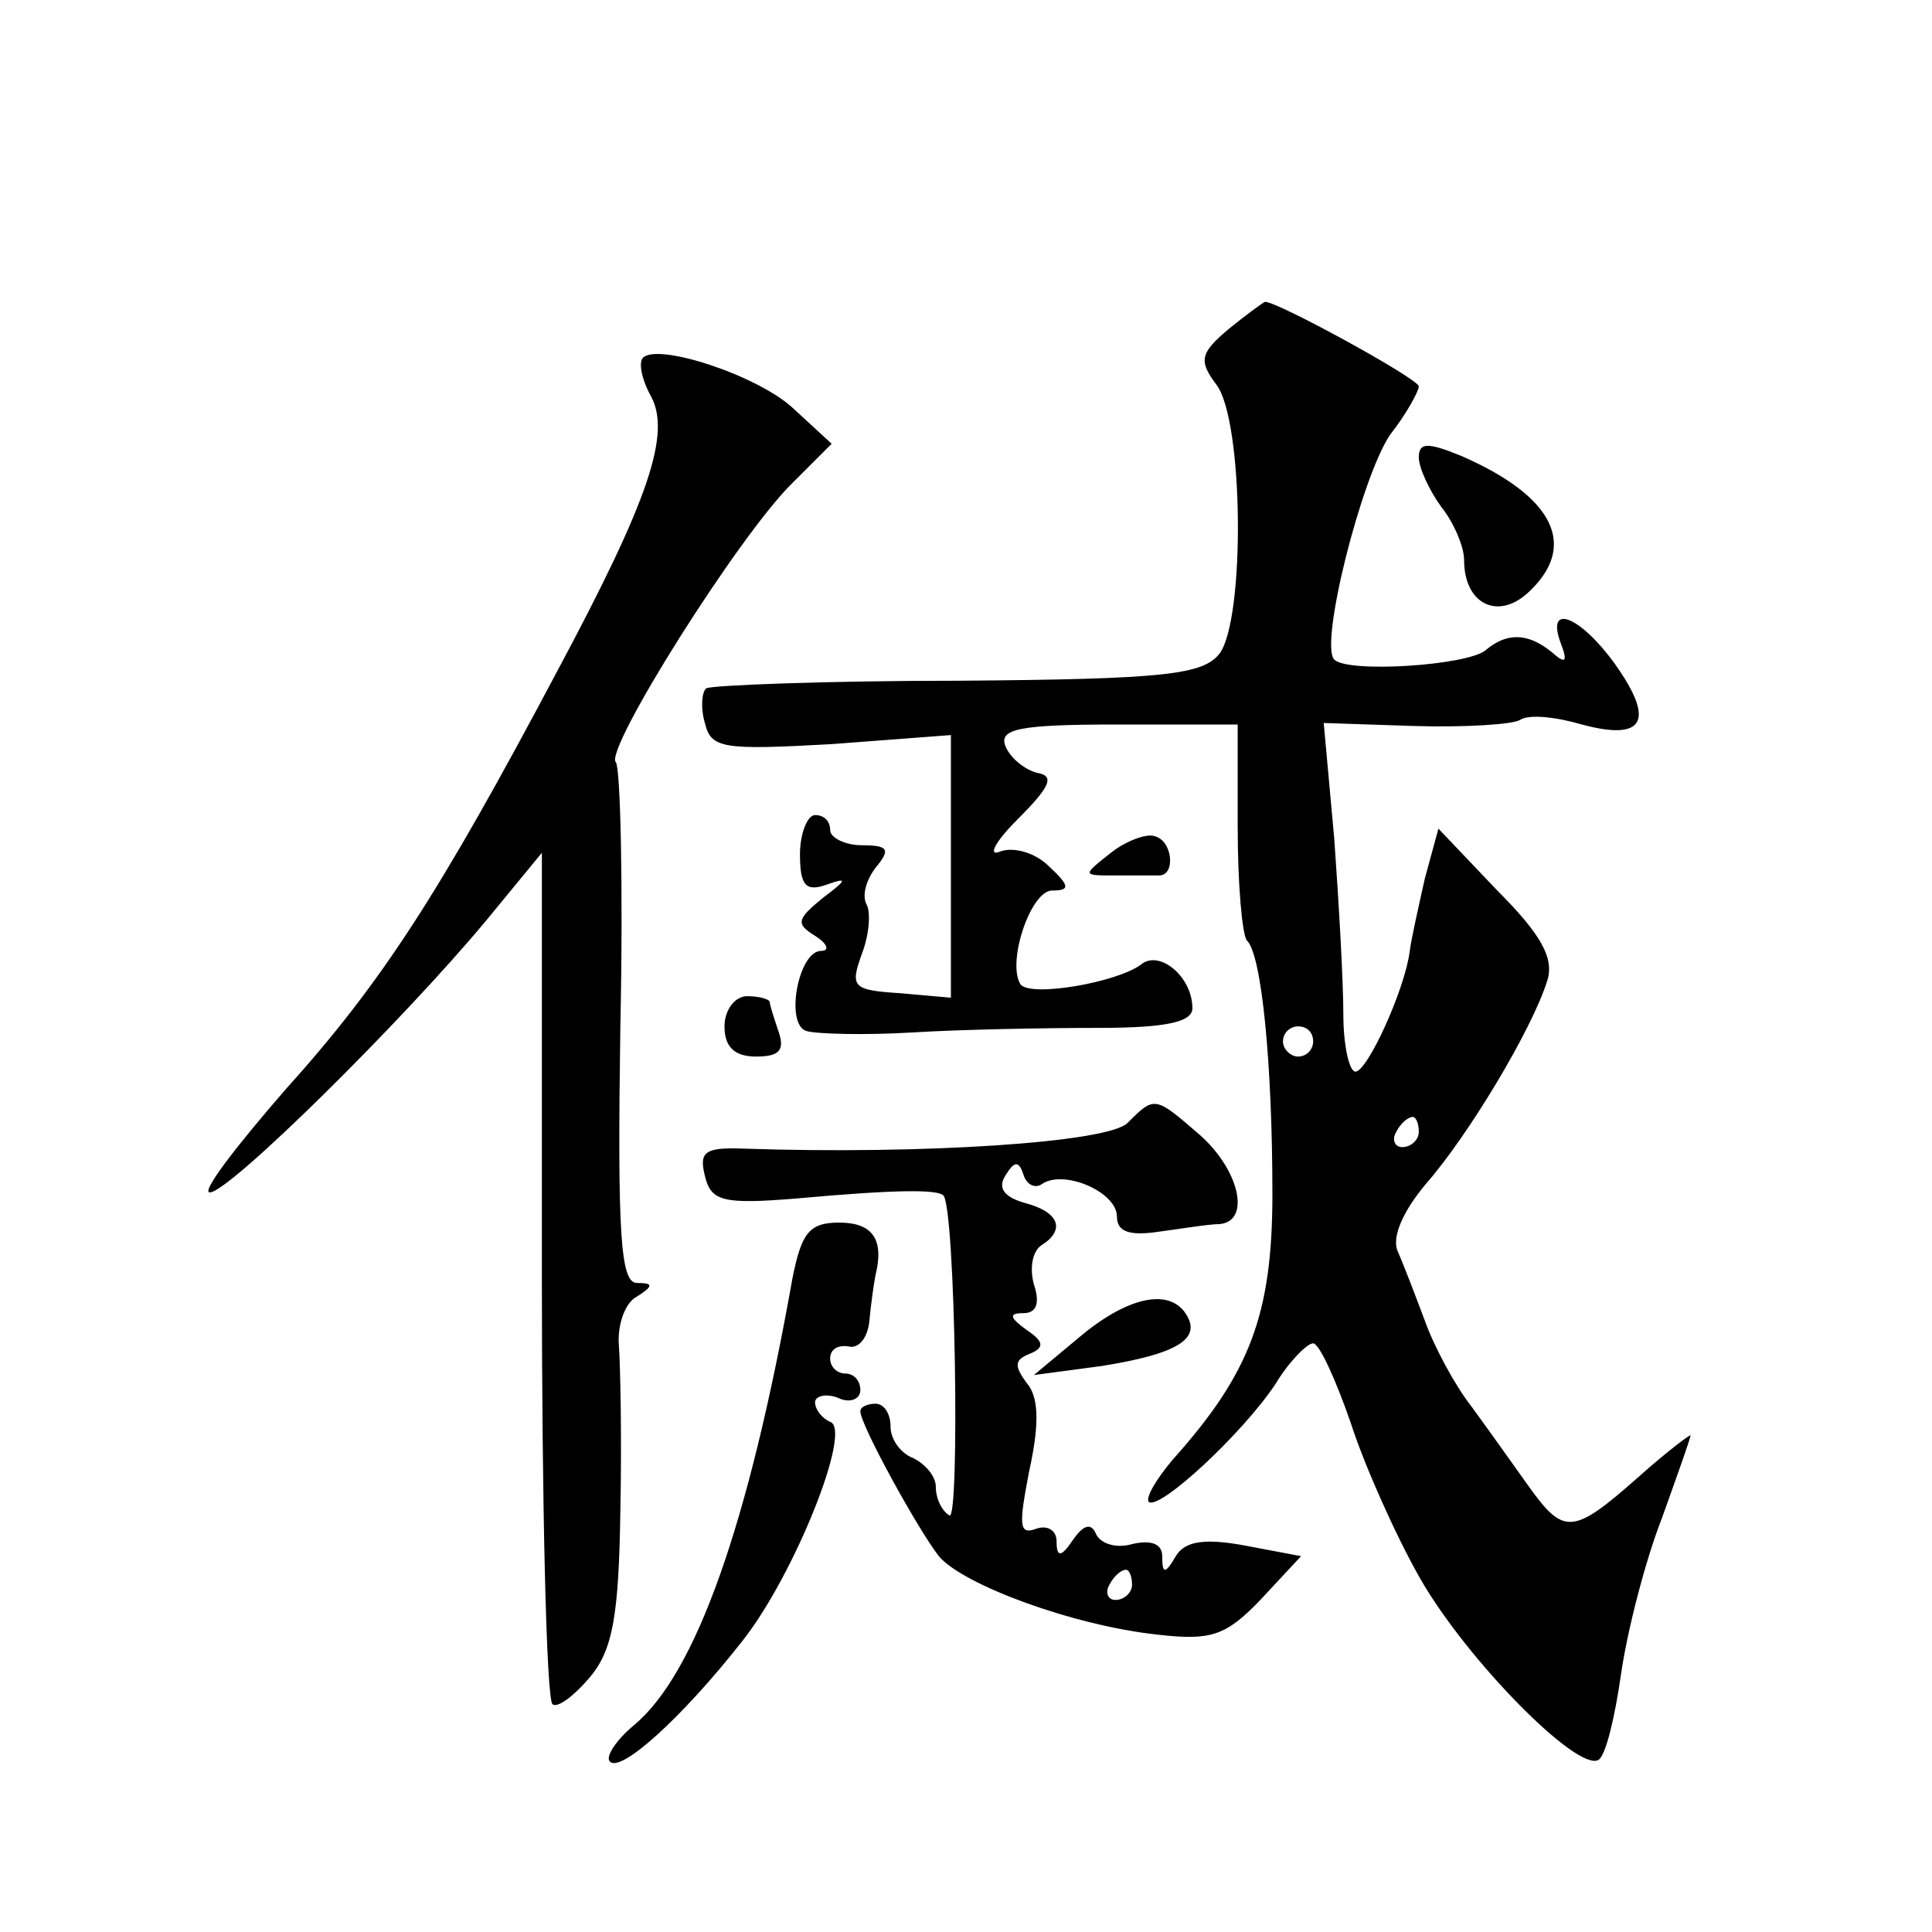 <?xml version="1.0" standalone="no"?>
<!DOCTYPE svg PUBLIC "-//W3C//DTD SVG 20010904//EN"
 "http://www.w3.org/TR/2001/REC-SVG-20010904/DTD/svg10.dtd">
<svg version="1.0" xmlns="http://www.w3.org/2000/svg"
 width="128pt" height="128pt" viewBox="0 0 128 128"
 preserveAspectRatio="xMidYMid meet">
<g transform="translate(0,128) scale(0.1,-0.1)"
fill="#0" stroke="none">
<path d="M814 1062 c-19 -16 -20 -21 -8 -37 18 -24 19 -155 2 -178 -11 -14 -36
-17 -173 -18 -88 0 -163 -3 -167 -5 -3 -2 -4 -13 -1 -23 4 -17 12 -18 84 -14 l79
6 0 -87 0 -87 -34 3 c-31 2 -33 4 -25 26 5 13 6 28 3 33 -3 6 0 16 6 24 10 12 9
15 -9 15 -11 0 -21 5 -21 10 0 6 -4 10 -10 10 -5 0 -10 -12 -10 -26 0 -21 4 -25
18 -20 14 5 13 3 -3 -9 -17 -14 -18 -17 -5 -25 8 -5 10 -10 4 -10 -15 0 -24 -48
-10 -53 6 -2 38 -3 71 -1 33 2 88 3 123 3 45 0 62 4 62 13 0 21 -22 39 -34 29 -16
-12 -74 -22 -80 -13 -9 15 7 62 21 62 12 0 12 3 -2 16 -9 9 -23 13 -32 10 -9 -4
-4 6 11 21 22 22 25 29 13 31 -8 2 -18 10 -21 18 -4 11 9 14 74 14 l80 0 0 -68
c0 -38 3 -71 6 -75 10 -9 17 -83 17 -168 0 -80 -15 -119 -66 -176 -11 -13 -18 -25
-16 -28 7 -6 62 45 84 78 9 15 21 27 25 27 4 0 15 -24 25 -53 9 -28 30 -75 46 -103
31 -54 104 -128 118 -120 5 3 11 29 15 57 4 28 16 75 27 103 10 28 19 53 19 55
0 1 -16 -11 -35 -28 -43 -38 -49 -38 -72 -6 -10 14 -27 38 -38 53 -11 14 -25 40
-31 57 -6 16 -14 37 -18 46 -4 9 3 26 19 45 28 32 70 102 80 134 5 15 -4 31 -33
60 l-39 41 -9 -33 c-4 -18 -9 -40 -10 -48 -3 -25 -28 -80 -36 -80 -4 0 -8 17 -8
38 0 22 -3 74 -6 116 l-7 77 60 -2 c33 -1 65 1 70 4 6 4 24 2 41 -3 41 -11 49 2
22 40 -23 32 -46 41 -36 14 5 -13 3 -14 -6 -6 -16 13 -30 13 -44 1 -13 -10 -91
-15 -100 -6 -10 10 18 121 37 149 11 14 19 29 19 32 0 5 -95 57 -102 56 -2 -1 -13
-9 -24 -18z m56 -472 c0 -5 -4 -10 -10 -10 -5 0 -10 5 -10 10 0 6 5 10 10 10 6
0 10 -4 10 -10z m70 -60 c0 -5 -5 -10 -11 -10 -5 0 -7 5 -4 10 3 6 8 10 11 10 2
0 4 -4 4 -10z M426 1043 c-3 -3 -1 -14 5 -25 14 -25 -1 -69 -62 -183 -78 -147 -116
-206 -180 -277 -33 -38 -56 -68 -50 -68 13 0 129 115 183 180 l37 45 0 -279 c0
-153 3 -281 7 -285 3 -3 14 5 25 18 15 18 19 41 20 110 1 47 0 97 -1 110 -1 13
4 28 12 32 11 7 11 9 0 9 -11 0 -13 33 -11 170 2 93 0 172 -3 175 -8 8 82 151 117
185 l26 26 -25 23 c-23 22 -90 44 -100 34z M940 977 c0 -7 7 -22 15 -33 8 -10 15
-26 15 -35 0 -29 22 -40 42 -22 34 31 18 64 -44 91 -22 9 -28 9 -28 -1z M736 715
c-19 -15 -19 -15 2 -15 12 0 25 0 30 0 11 0 9 23 -3 26 -5 2 -19 -3 -29 -11z M480
600 c0 -14 7 -20 21 -20 15 0 19 4 15 16 -3 9 -6 18 -6 20 0 2 -7 4 -15 4 -8 0
-15 -9 -15 -20z M747 536 c-13 -13 -136 -21 -254 -17 -26 1 -30 -2 -26 -18 4 -17
12 -19 61 -15 66 6 93 6 97 2 8 -8 11 -217 4 -212 -5 3 -9 11 -9 19 0 7 -7 15 -15
19 -8 3 -15 12 -15 21 0 8 -4 15 -10 15 -5 0 -10 -2 -10 -5 0 -9 38 -78 52 -96
16 -19 89 -46 145 -52 35 -4 45 -1 68 23 l27 29 -37 7 c-27 5 -40 3 -46 -7 -7 -12
-9 -12 -9 0 0 8 -7 11 -20 8 -10 -3 -21 0 -24 7 -3 7 -8 6 -15 -4 -8 -12 -11 -12
-11 -1 0 7 -6 11 -14 8 -11 -4 -11 3 -4 39 7 32 6 49 -2 58 -8 11 -8 15 2 19 10
4 10 8 -2 16 -11 8 -12 11 -2 11 9 0 11 7 7 19 -3 11 -1 22 5 26 16 10 12 22 -11
28 -14 4 -18 10 -13 18 6 10 9 10 12 1 2 -7 8 -10 13 -6 15 9 49 -6 49 -22 0 -10
8 -13 28 -10 15 2 33 5 40 5 21 2 13 36 -13 59 -30 26 -30 26 -48 8z m3 -306 c0
-5 -5 -10 -11 -10 -5 0 -7 5 -4 10 3 6 8 10 11 10 2 0 4 -4 4 -10z M525 433 c-29
-163 -64 -262 -105 -296 -12 -10 -19 -21 -16 -24 7 -8 48 29 88 80 34 43 73 140
58 145 -5 2 -10 8 -10 13 0 4 7 6 15 3 8 -4 15 -1 15 5 0 6 -4 11 -10 11 -5 0 -10
4 -10 10 0 6 5 9 12 8 7 -2 13 6 14 17 1 11 3 25 4 30 6 24 -2 35 -24 35 -20 0
-25 -7 -31 -37z M715 394 l-30 -25 45 6 c50 8 66 18 56 34 -11 18 -39 12 -71 -15z"/>
</g>
</svg>
